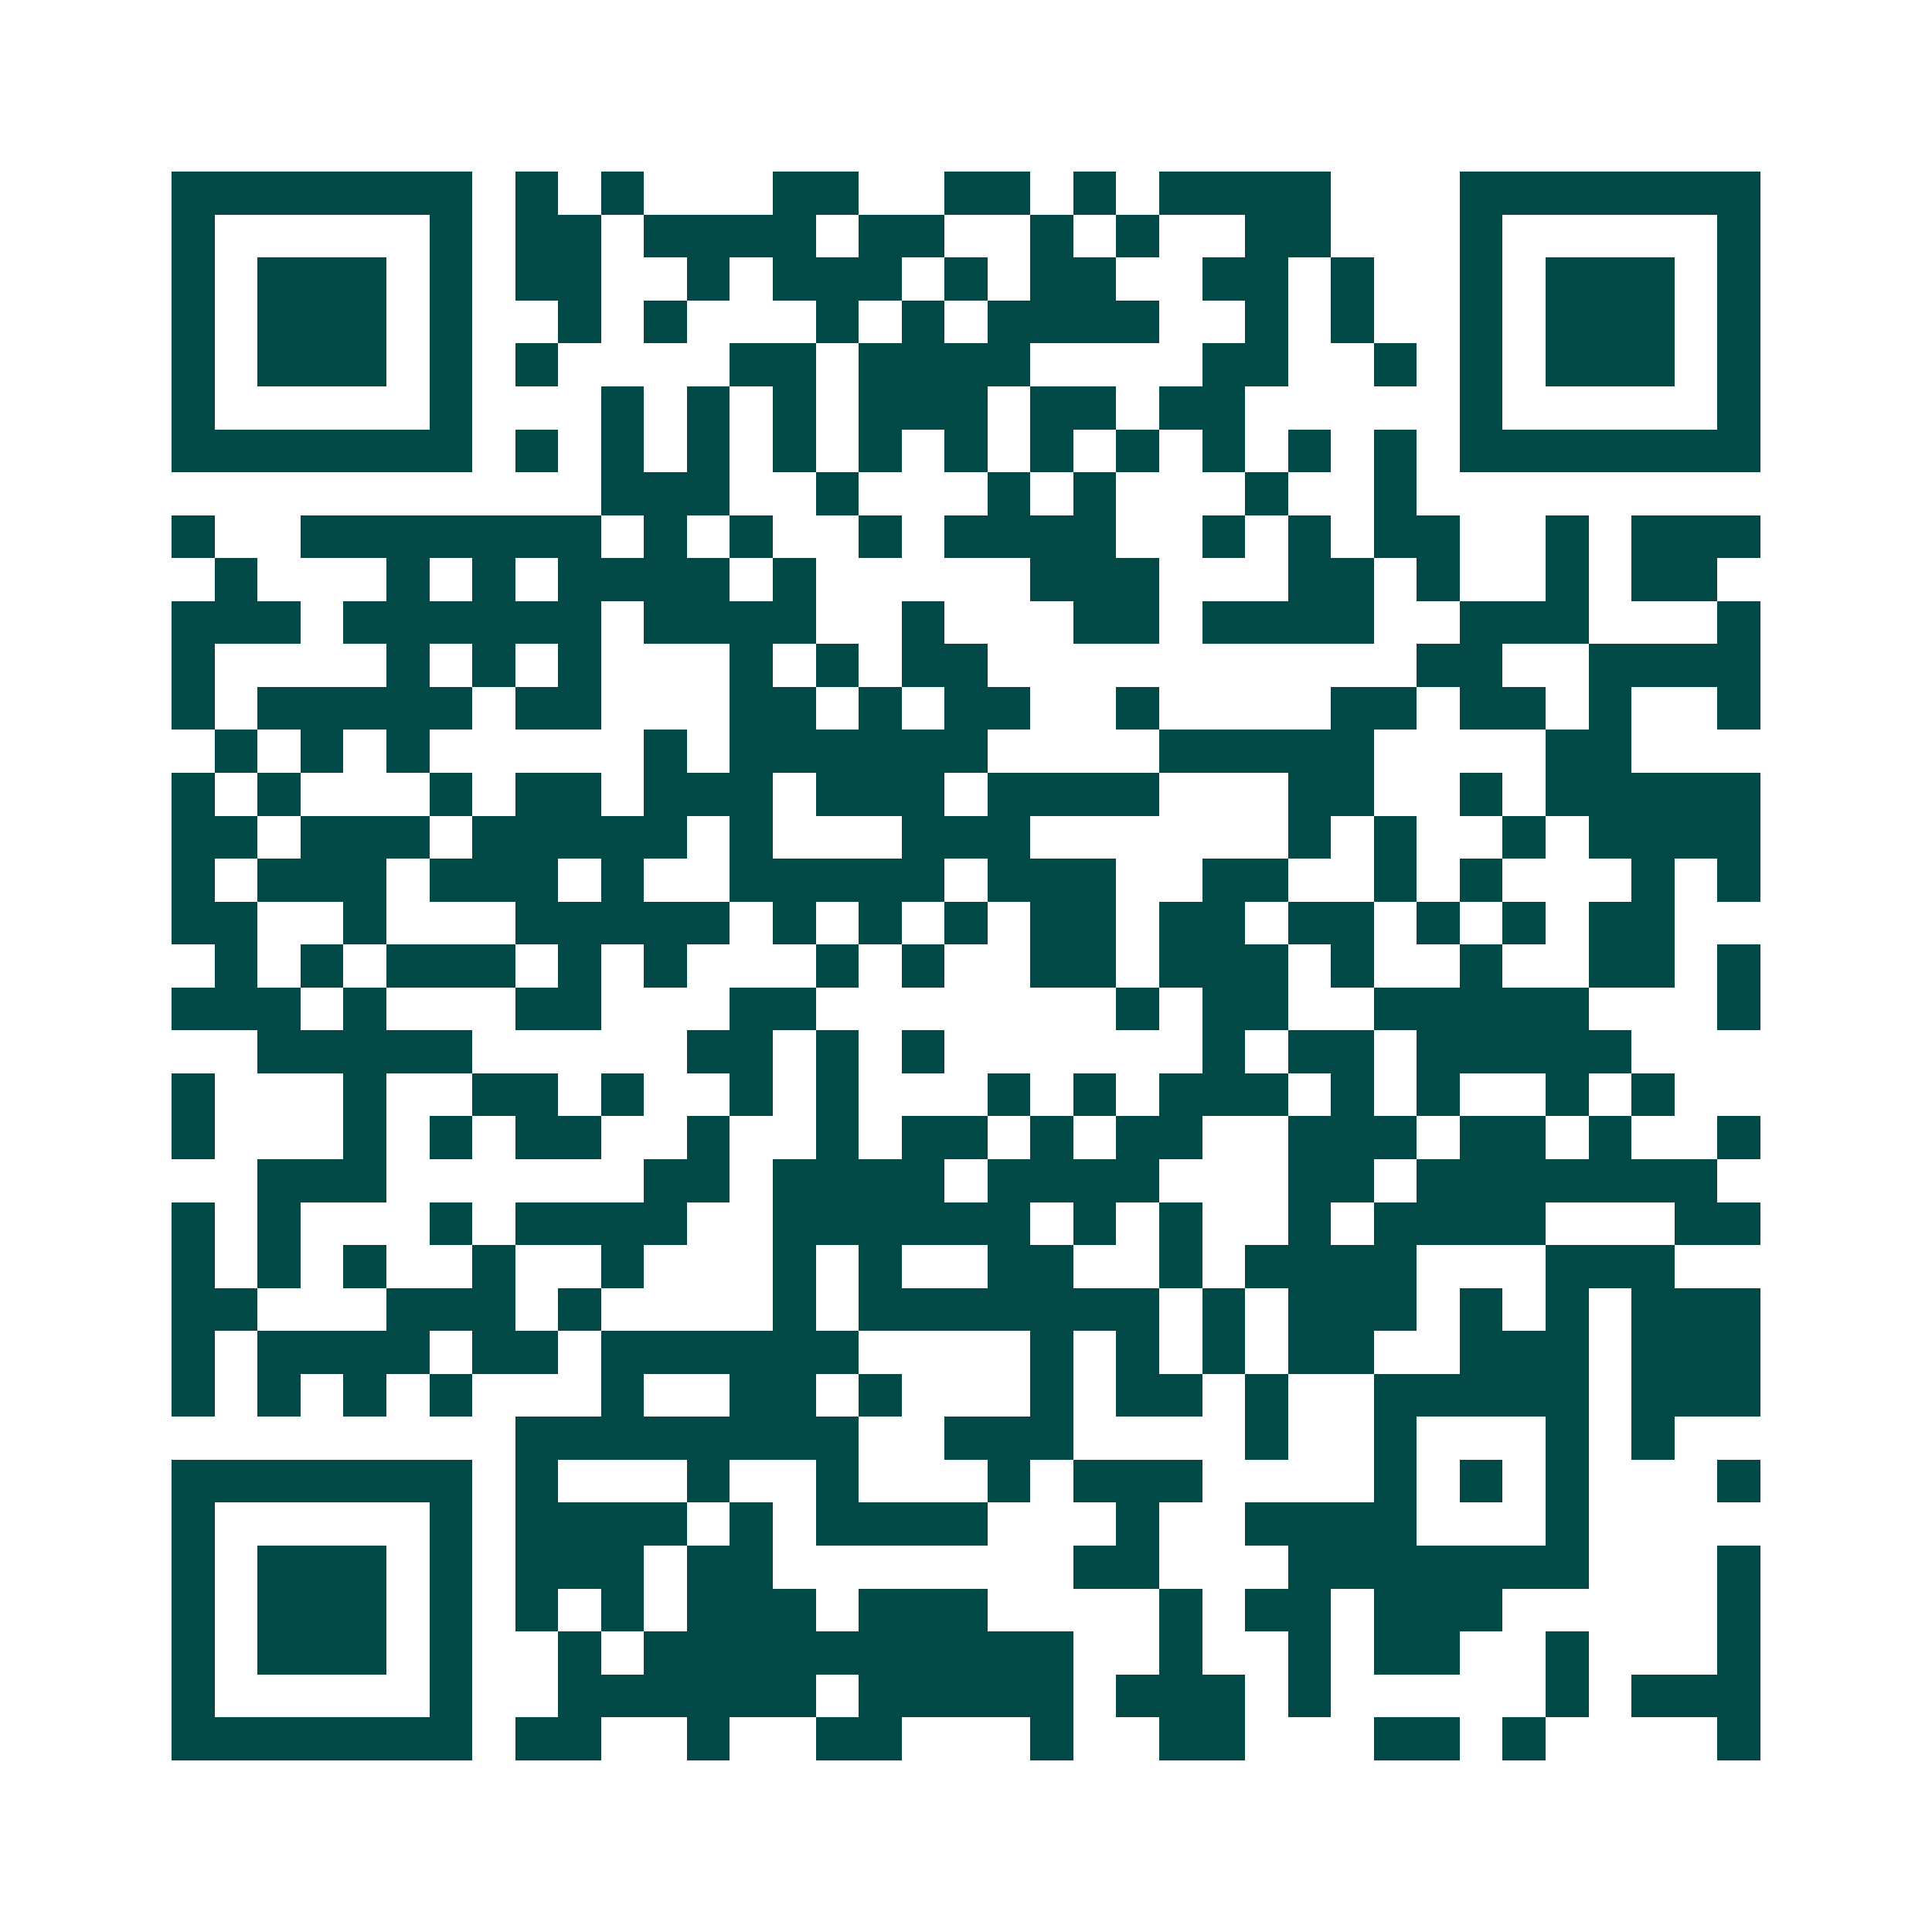 <svg xmlns="http://www.w3.org/2000/svg" width="200" height="200" viewBox="0 0 45 45" shape-rendering="crispEdges"><path fill="#ffffff" d="M0 0h45v45H0z"/><path stroke="#014847" d="M4 4.5h7m1 0h1m1 0h1m3 0h2m2 0h2m1 0h1m1 0h4m3 0h7M4 5.5h1m5 0h1m1 0h2m1 0h4m1 0h2m2 0h1m1 0h1m2 0h2m3 0h1m5 0h1M4 6.5h1m1 0h3m1 0h1m1 0h2m2 0h1m1 0h3m1 0h1m1 0h2m2 0h2m1 0h1m2 0h1m1 0h3m1 0h1M4 7.5h1m1 0h3m1 0h1m2 0h1m1 0h1m3 0h1m1 0h1m1 0h4m2 0h1m1 0h1m2 0h1m1 0h3m1 0h1M4 8.5h1m1 0h3m1 0h1m1 0h1m4 0h2m1 0h4m4 0h2m2 0h1m1 0h1m1 0h3m1 0h1M4 9.5h1m5 0h1m3 0h1m1 0h1m1 0h1m1 0h3m1 0h2m1 0h2m5 0h1m5 0h1M4 10.5h7m1 0h1m1 0h1m1 0h1m1 0h1m1 0h1m1 0h1m1 0h1m1 0h1m1 0h1m1 0h1m1 0h1m1 0h7M14 11.5h3m2 0h1m3 0h1m1 0h1m3 0h1m2 0h1M4 12.5h1m2 0h7m1 0h1m1 0h1m2 0h1m1 0h4m2 0h1m1 0h1m1 0h2m2 0h1m1 0h3M5 13.5h1m3 0h1m1 0h1m1 0h4m1 0h1m5 0h3m3 0h2m1 0h1m2 0h1m1 0h2M4 14.5h3m1 0h6m1 0h4m2 0h1m3 0h2m1 0h4m2 0h3m3 0h1M4 15.5h1m4 0h1m1 0h1m1 0h1m3 0h1m1 0h1m1 0h2m10 0h2m2 0h4M4 16.5h1m1 0h5m1 0h2m3 0h2m1 0h1m1 0h2m2 0h1m4 0h2m1 0h2m1 0h1m2 0h1M5 17.5h1m1 0h1m1 0h1m5 0h1m1 0h6m4 0h5m4 0h2M4 18.5h1m1 0h1m3 0h1m1 0h2m1 0h3m1 0h3m1 0h4m3 0h2m2 0h1m1 0h5M4 19.5h2m1 0h3m1 0h5m1 0h1m3 0h3m6 0h1m1 0h1m2 0h1m1 0h4M4 20.5h1m1 0h3m1 0h3m1 0h1m2 0h5m1 0h3m2 0h2m2 0h1m1 0h1m3 0h1m1 0h1M4 21.5h2m2 0h1m3 0h5m1 0h1m1 0h1m1 0h1m1 0h2m1 0h2m1 0h2m1 0h1m1 0h1m1 0h2M5 22.5h1m1 0h1m1 0h3m1 0h1m1 0h1m3 0h1m1 0h1m2 0h2m1 0h3m1 0h1m2 0h1m2 0h2m1 0h1M4 23.5h3m1 0h1m3 0h2m3 0h2m7 0h1m1 0h2m2 0h5m3 0h1M6 24.5h5m5 0h2m1 0h1m1 0h1m6 0h1m1 0h2m1 0h5M4 25.5h1m3 0h1m2 0h2m1 0h1m2 0h1m1 0h1m3 0h1m1 0h1m1 0h3m1 0h1m1 0h1m2 0h1m1 0h1M4 26.5h1m3 0h1m1 0h1m1 0h2m2 0h1m2 0h1m1 0h2m1 0h1m1 0h2m2 0h3m1 0h2m1 0h1m2 0h1M6 27.5h3m6 0h2m1 0h4m1 0h4m3 0h2m1 0h7M4 28.5h1m1 0h1m3 0h1m1 0h4m2 0h6m1 0h1m1 0h1m2 0h1m1 0h4m3 0h2M4 29.5h1m1 0h1m1 0h1m2 0h1m2 0h1m3 0h1m1 0h1m2 0h2m2 0h1m1 0h4m3 0h3M4 30.5h2m3 0h3m1 0h1m4 0h1m1 0h7m1 0h1m1 0h3m1 0h1m1 0h1m1 0h3M4 31.5h1m1 0h4m1 0h2m1 0h6m4 0h1m1 0h1m1 0h1m1 0h2m2 0h3m1 0h3M4 32.5h1m1 0h1m1 0h1m1 0h1m3 0h1m2 0h2m1 0h1m3 0h1m1 0h2m1 0h1m2 0h5m1 0h3M12 33.5h8m2 0h3m4 0h1m2 0h1m3 0h1m1 0h1M4 34.5h7m1 0h1m3 0h1m2 0h1m3 0h1m1 0h3m4 0h1m1 0h1m1 0h1m3 0h1M4 35.5h1m5 0h1m1 0h4m1 0h1m1 0h4m3 0h1m2 0h4m3 0h1M4 36.5h1m1 0h3m1 0h1m1 0h3m1 0h2m7 0h2m3 0h7m3 0h1M4 37.5h1m1 0h3m1 0h1m1 0h1m1 0h1m1 0h3m1 0h3m4 0h1m1 0h2m1 0h3m5 0h1M4 38.5h1m1 0h3m1 0h1m2 0h1m1 0h10m2 0h1m2 0h1m1 0h2m2 0h1m3 0h1M4 39.5h1m5 0h1m2 0h6m1 0h5m1 0h3m1 0h1m5 0h1m1 0h3M4 40.5h7m1 0h2m2 0h1m2 0h2m3 0h1m2 0h2m3 0h2m1 0h1m4 0h1"/></svg>
